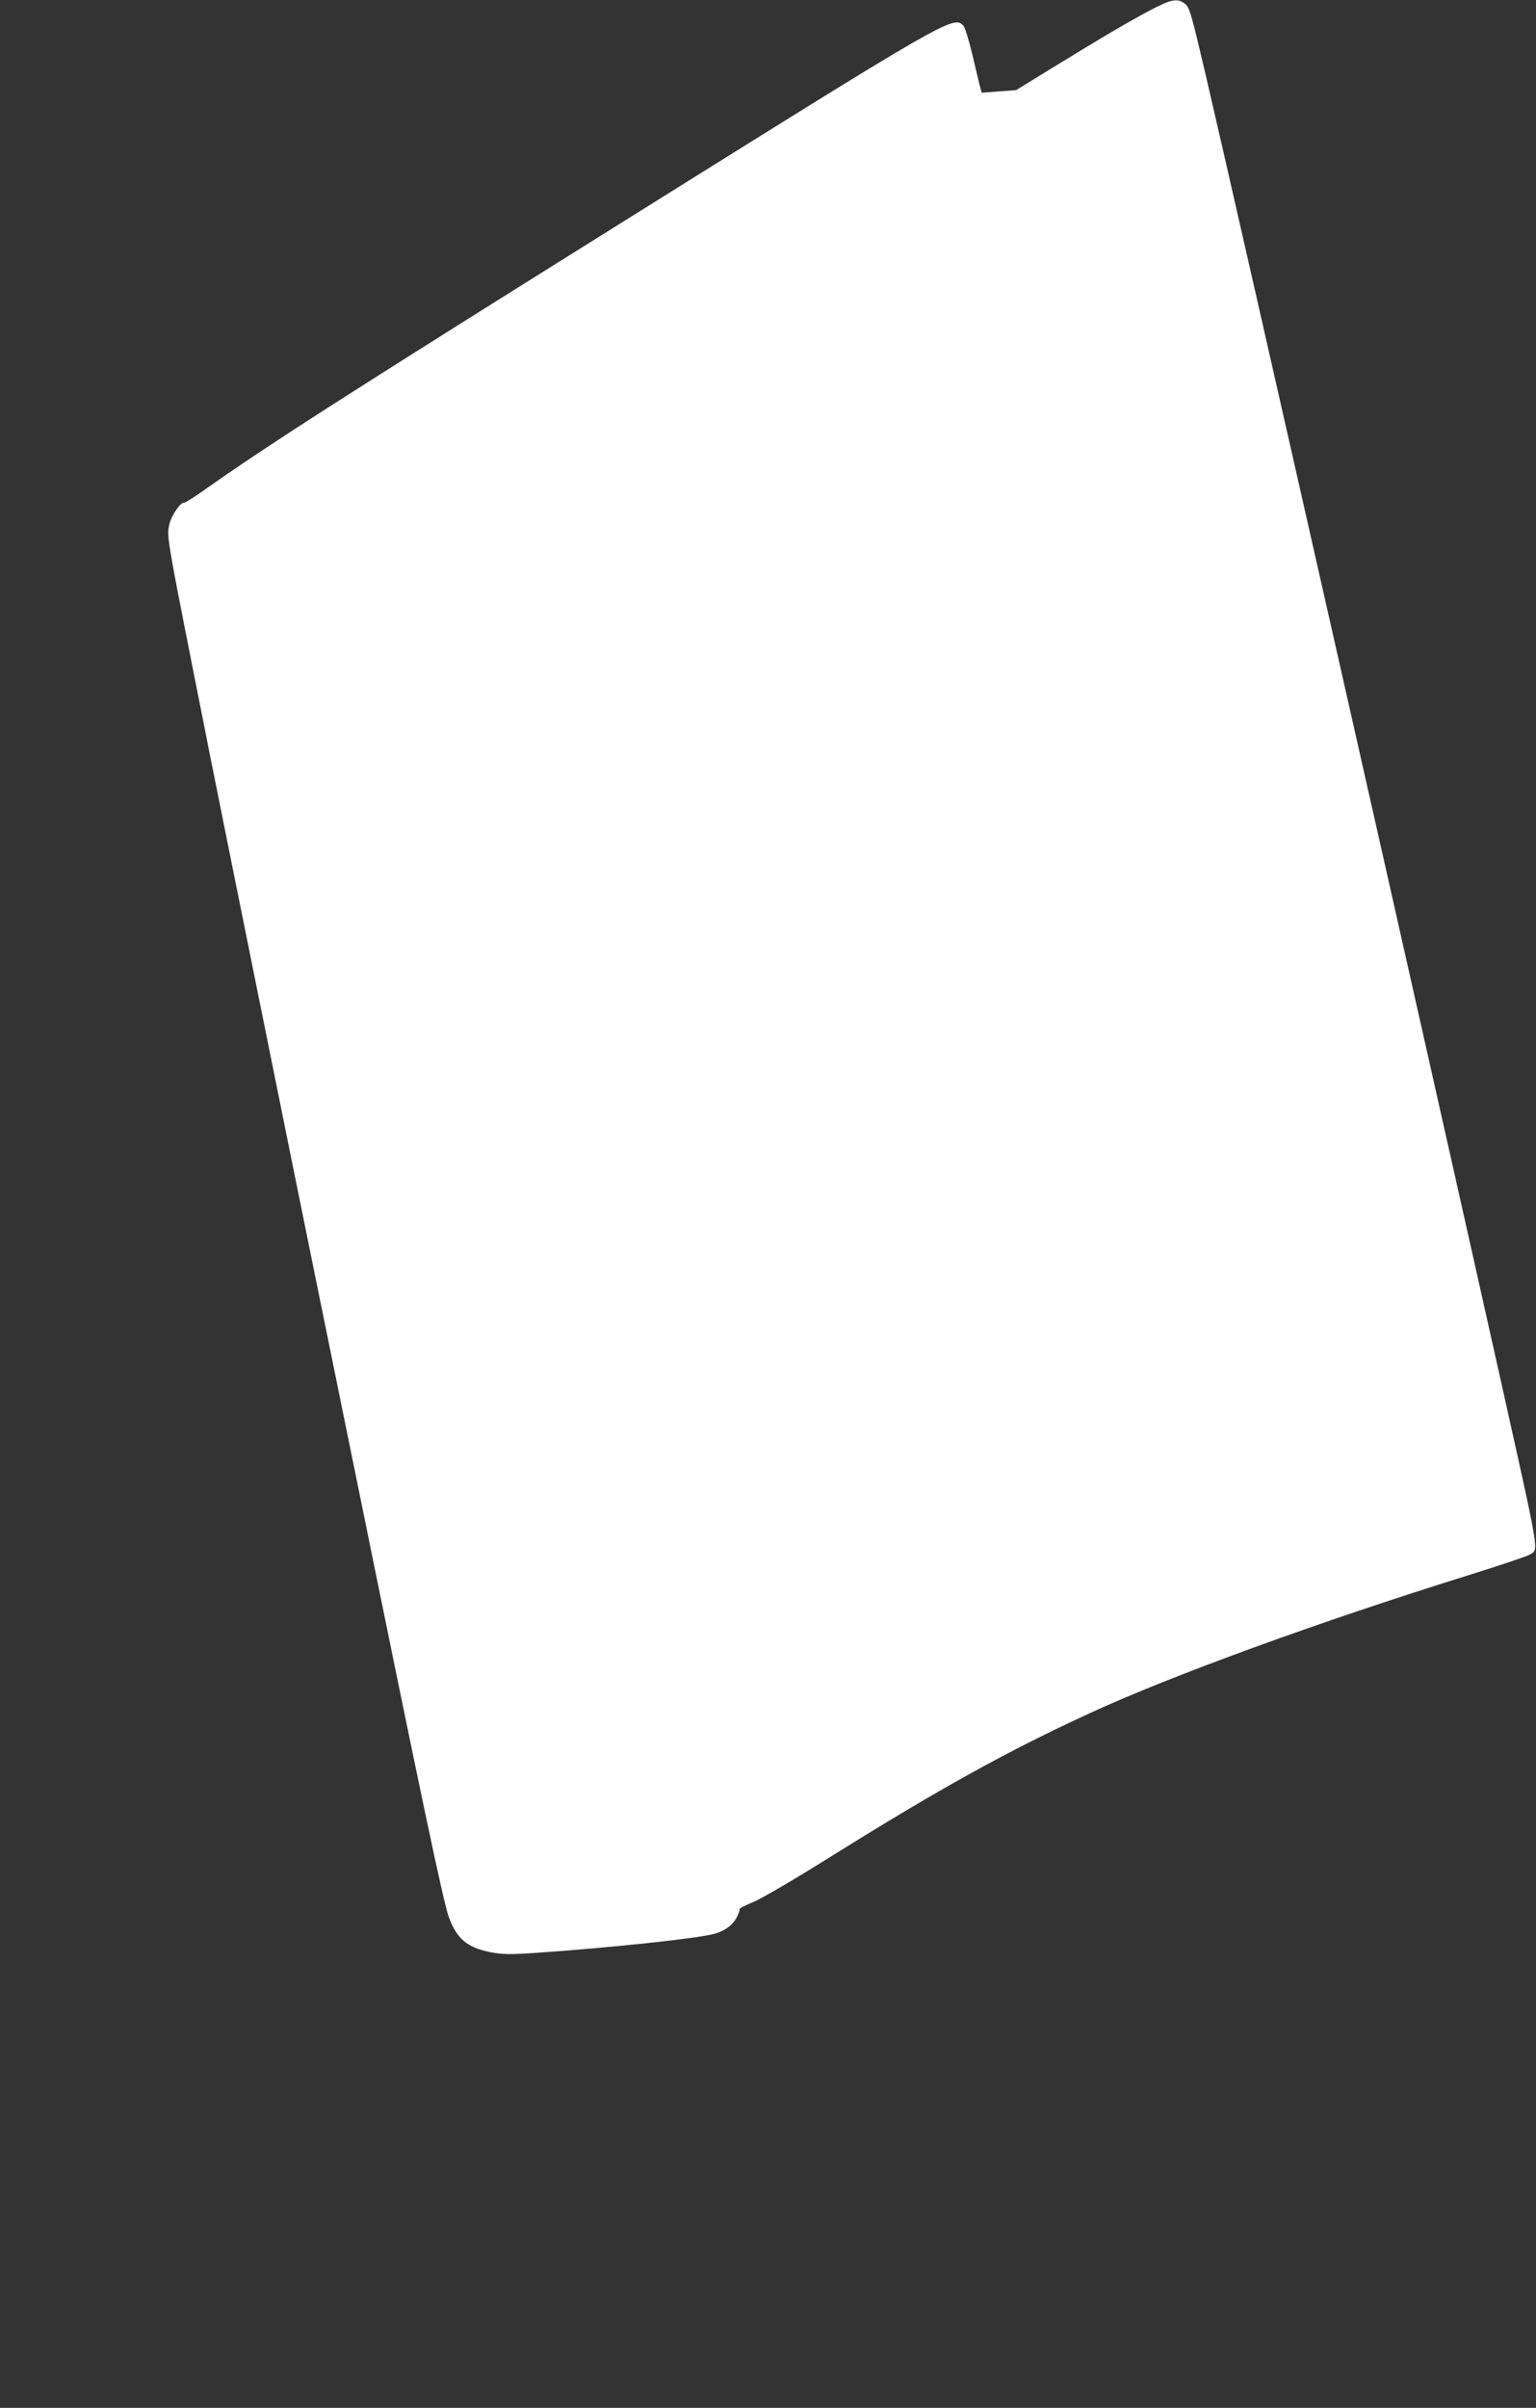 <?xml version="1.0" standalone="no"?>
<!DOCTYPE svg PUBLIC "-//W3C//DTD SVG 20010904//EN"
 "http://www.w3.org/TR/2001/REC-SVG-20010904/DTD/svg10.dtd">
<svg version="1.0" xmlns="http://www.w3.org/2000/svg"
 width="817pt" height="1280pt" viewBox="0 0 817 1280"
 preserveAspectRatio="xMidYMid meet">
<rect x="0" y="0" width="817" height="1280" fill="#333333" stroke="none"/>
<g transform="translate(0,1280) scale(0.1,-0.1)"
fill="#ffffff" stroke="none">
<path d="M6123 12748 c-118 -62 -252 -141 -518 -304 l-200 -123 -92 -7 -91 -7
-11 39 c-5 22 -24 99 -41 172 -18 73 -38 139 -47 147 -52 53 -91 30 -1763
-1015 -1509 -943 -1934 -1215 -2279 -1459 -52 -36 -98 -65 -102 -64 -18 5 -68
-68 -78 -114 -15 -72 -21 -35 223 -1263 71 -356 454 -2253 571 -2825 58 -286
153 -749 210 -1030 333 -1635 455 -2215 482 -2285 42 -116 97 -162 218 -187
67 -13 101 -14 249 -4 384 26 864 77 946 101 57 16 98 47 119 88 11 22 18 42
15 44 -2 3 30 19 73 37 42 17 221 122 402 235 587 367 953 569 1386 768 431
199 1222 487 2015 734 168 52 315 102 327 110 48 31 57 -24 -153 919 -409
1833 -1382 6137 -1574 6960 -71 302 -82 343 -105 363 -39 33 -74 27 -182 -30z"/>
</g>
</svg>
